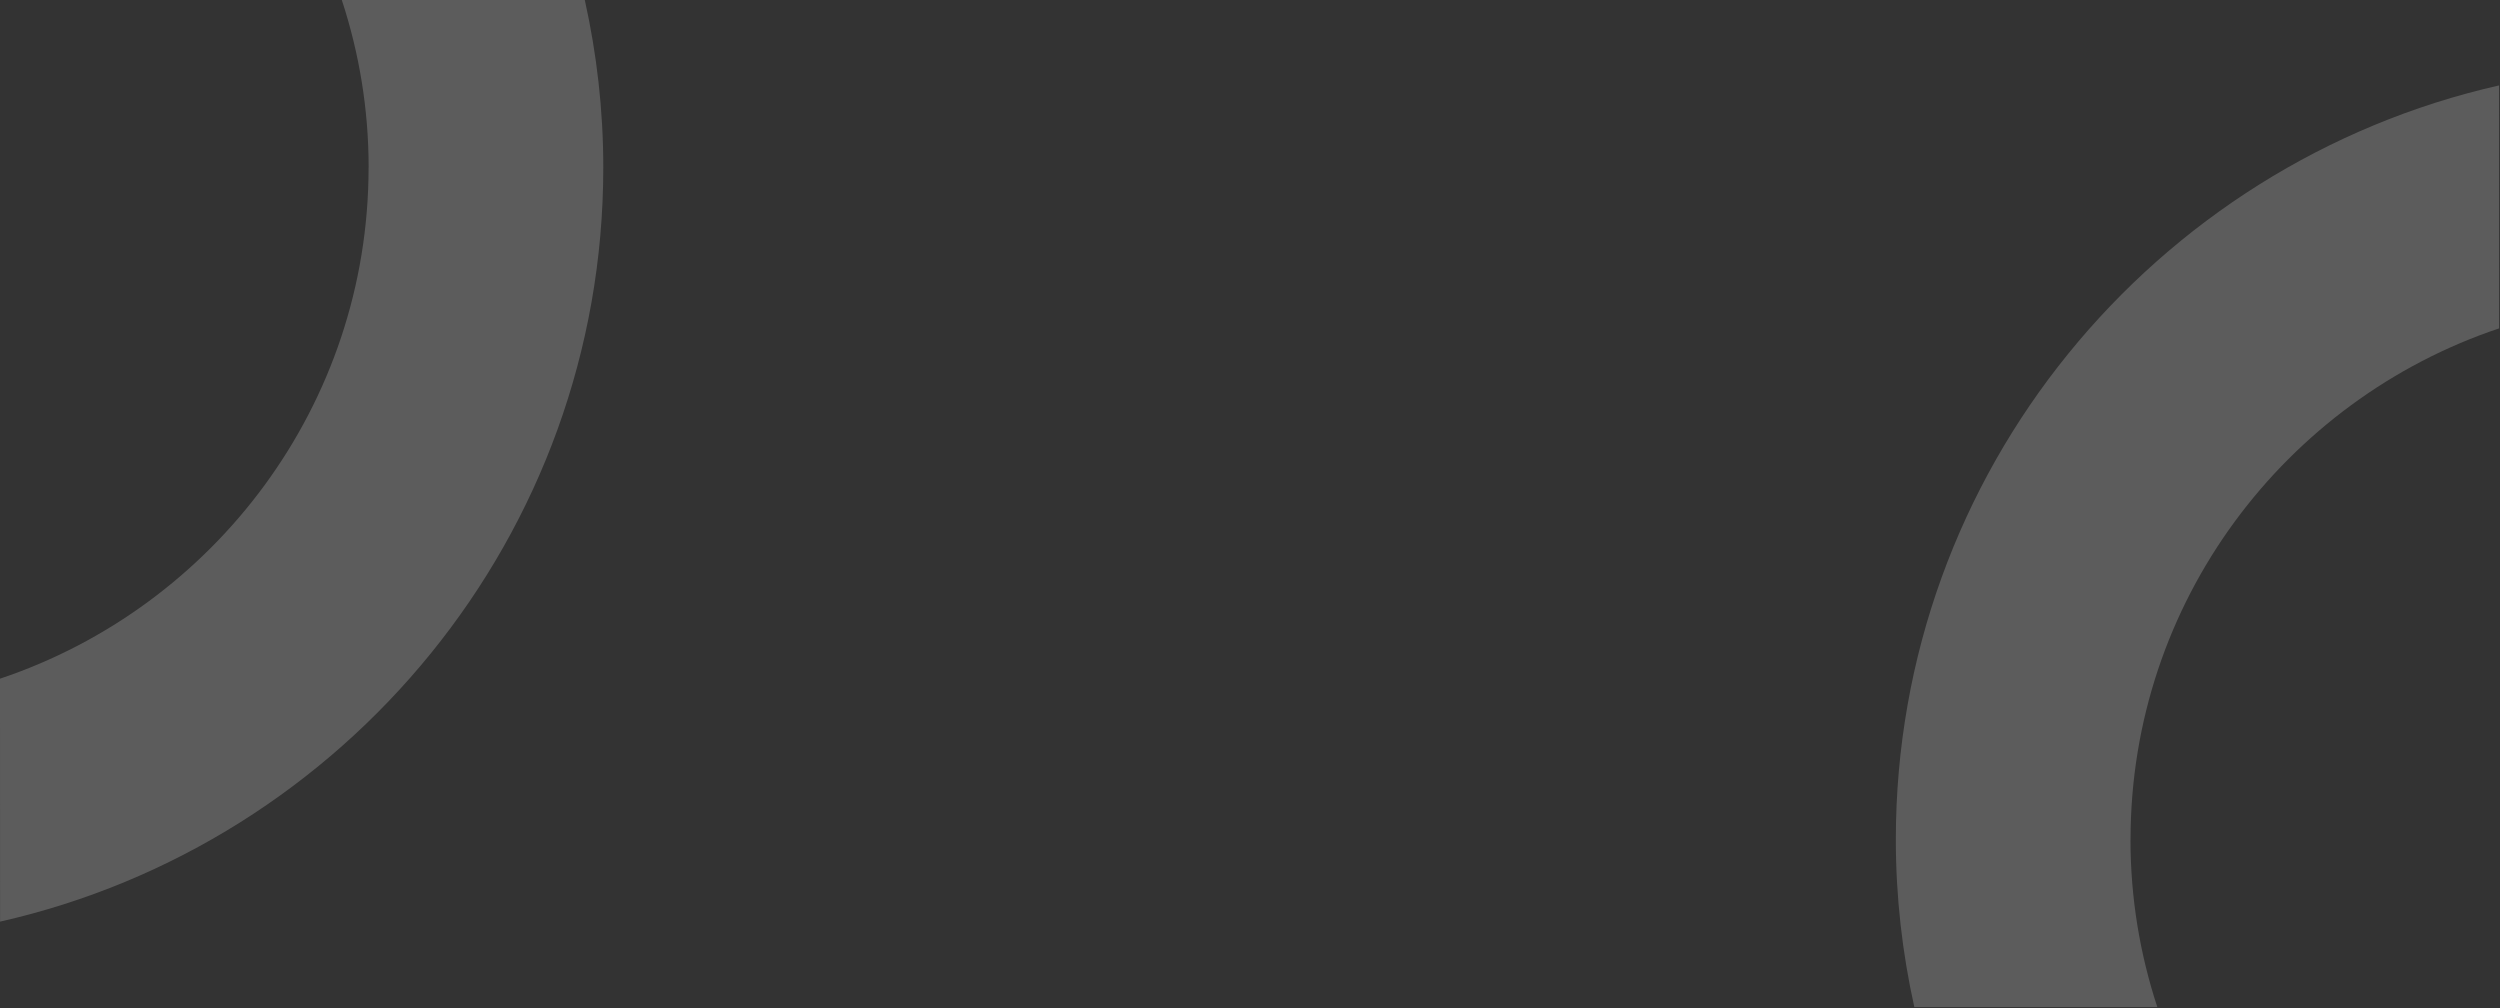 <?xml version="1.0" encoding="UTF-8"?> <svg xmlns="http://www.w3.org/2000/svg" width="1200" height="484" viewBox="0 0 1200 484" fill="none"><rect x="0" y="0" width="1200" height="484" fill="#333333" stroke="none"/><path opacity="0.2" d="M280.704 0H164.066C172.384 25.335 176.946 52.336 176.946 80.394H176.918C176.918 194.4 102.701 291.35 0 325.769L0.028 442.387C165.569 404.912 289.578 256.904 289.578 80.394C289.578 52.781 286.462 25.918 280.704 0Z" fill="white"></path><path opacity="0.2" d="M918.874 483.387H1035.51C1027.19 458.052 1022.63 431.05 1022.63 402.993H1022.66C1022.66 288.986 1096.88 192.037 1199.58 157.618L1199.55 41C1034.01 78.474 910 226.483 910 402.993C910 430.606 913.116 457.469 918.874 483.387Z" fill="white"></path></svg> 